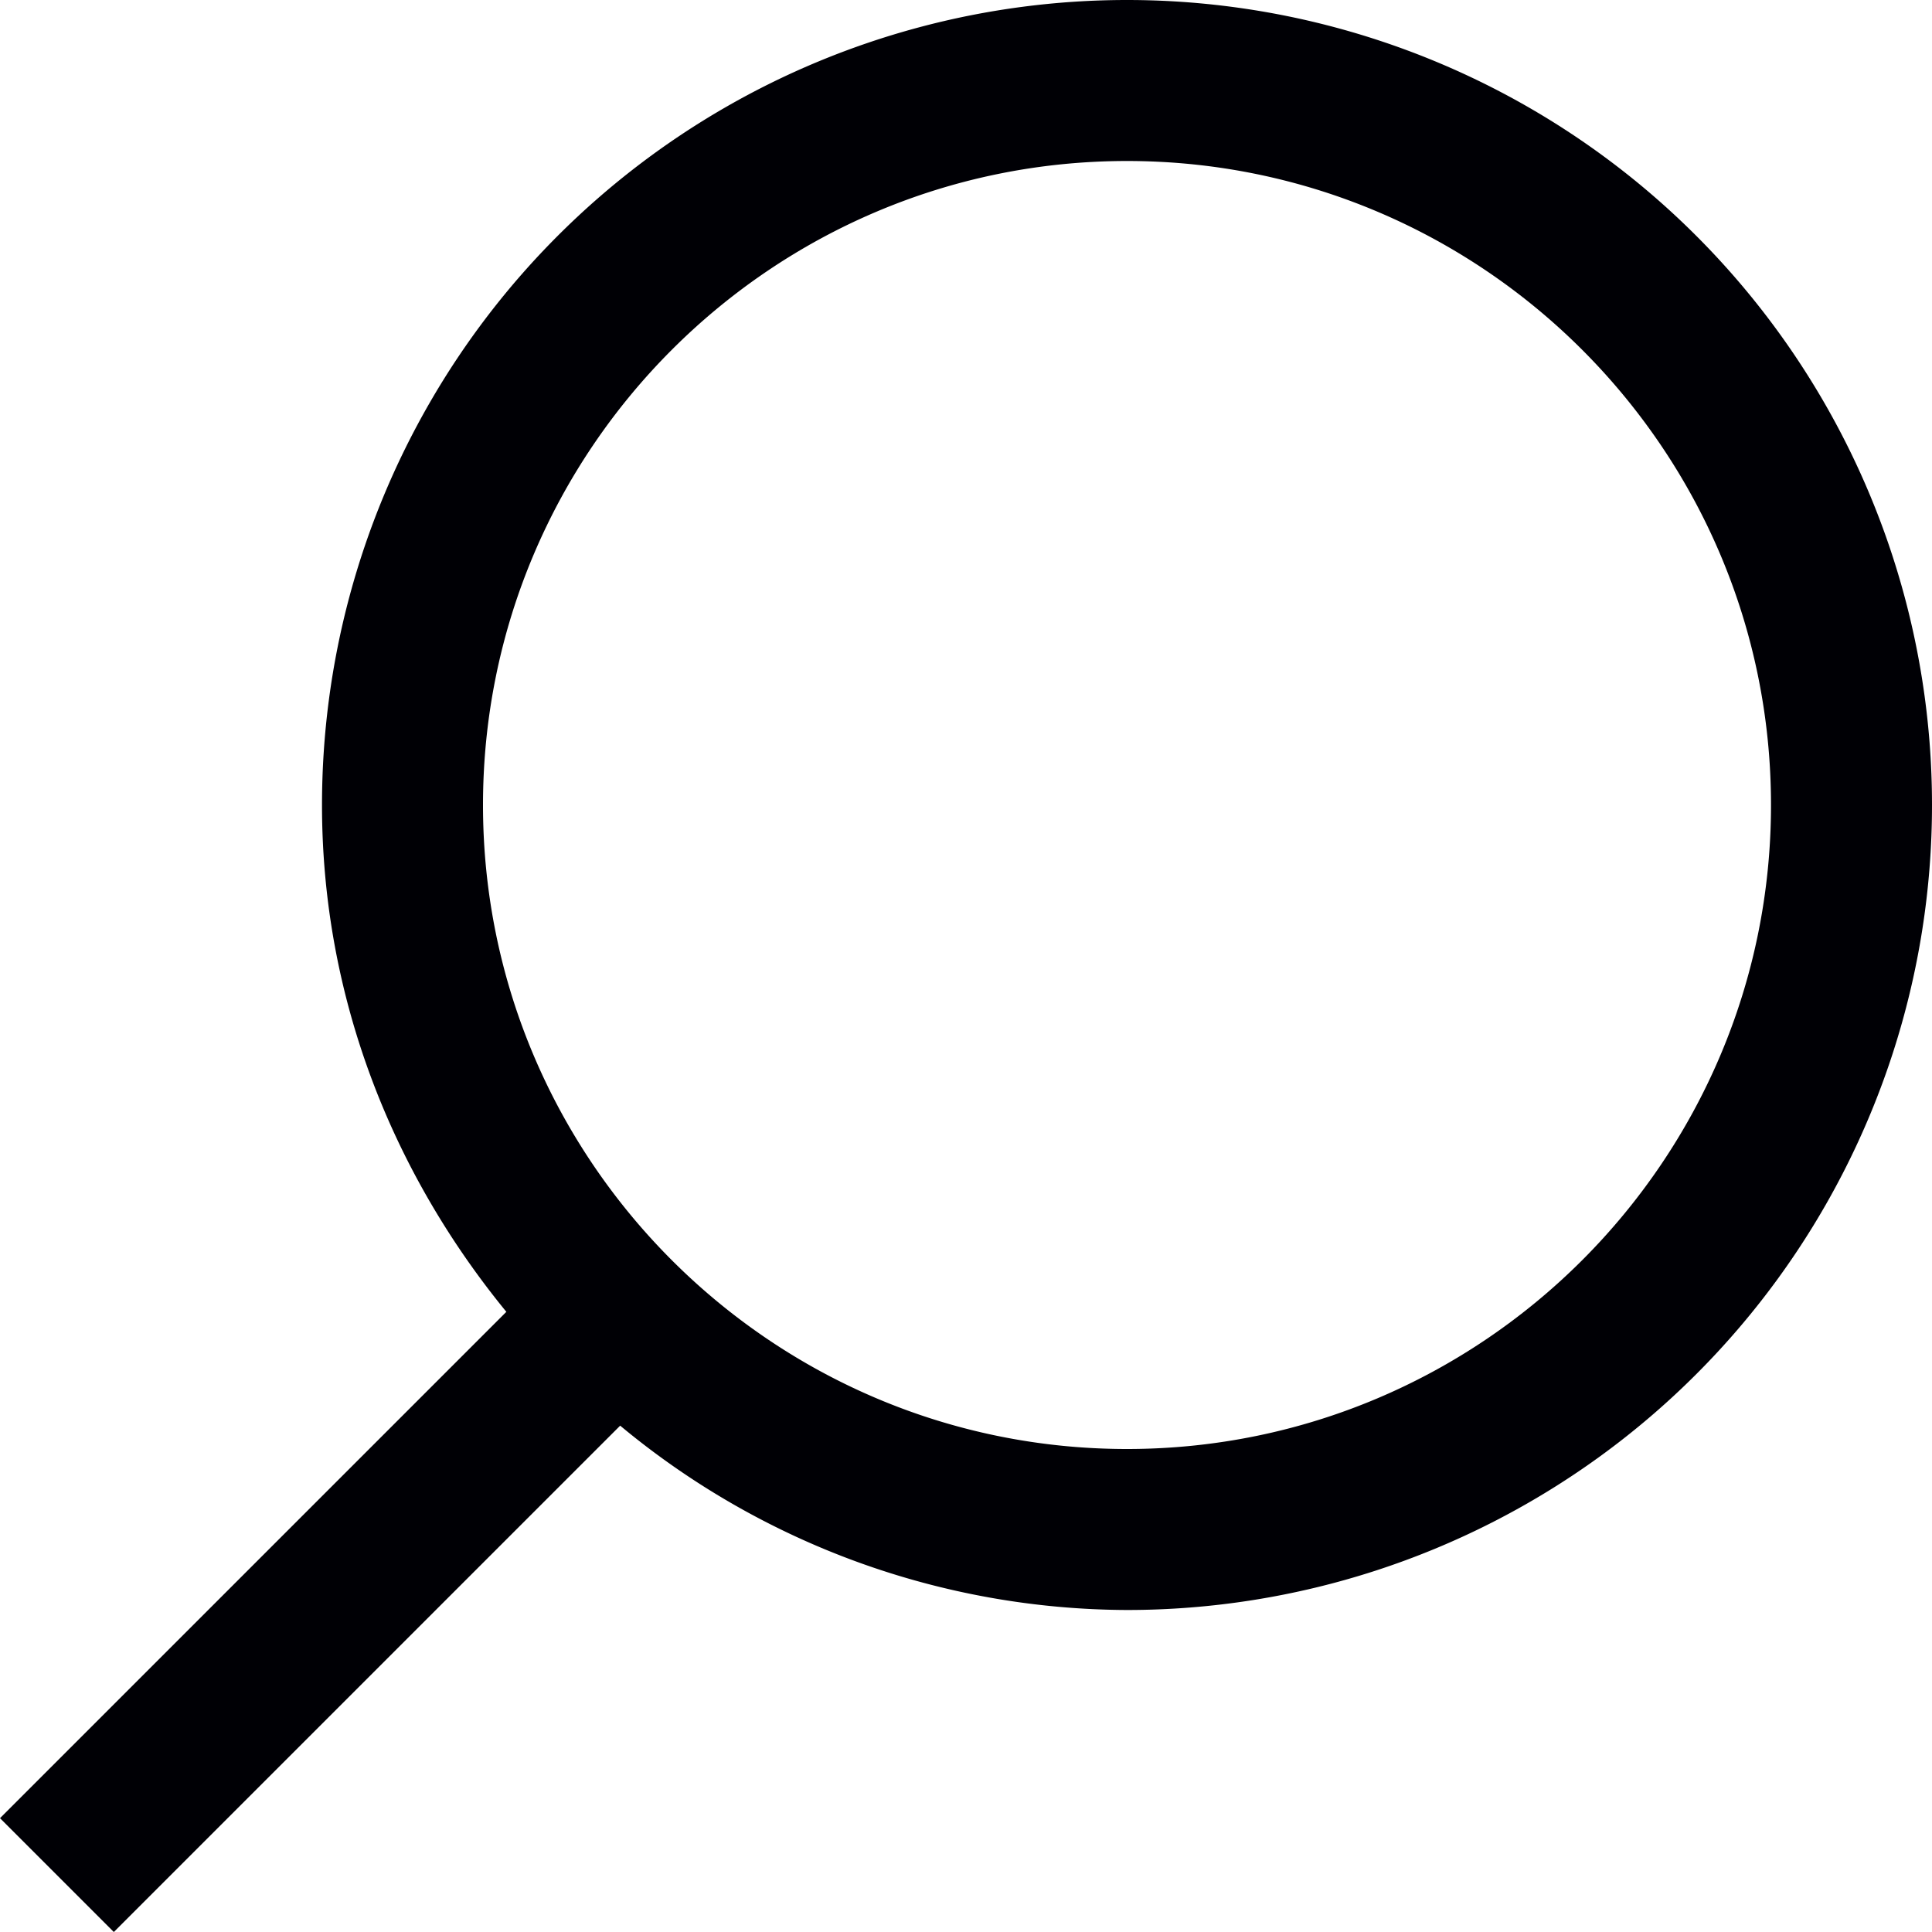 <svg viewBox="0 0 12 12" xmlns="http://www.w3.org/2000/svg"><path d="M7 0a5 5 0 0 0-5 5c0 1.2.44 2.287 1.145 3.148L0 11.293.707 12l3.145-3.145A4.95 4.95 0 0 0 7 10 5 5 0 0 0 7 0m0 9C4.794 9 3 7.206 3 5s1.794-4 4-4 4 1.794 4 4-1.794 4-4 4" fill="#000005"/></svg>